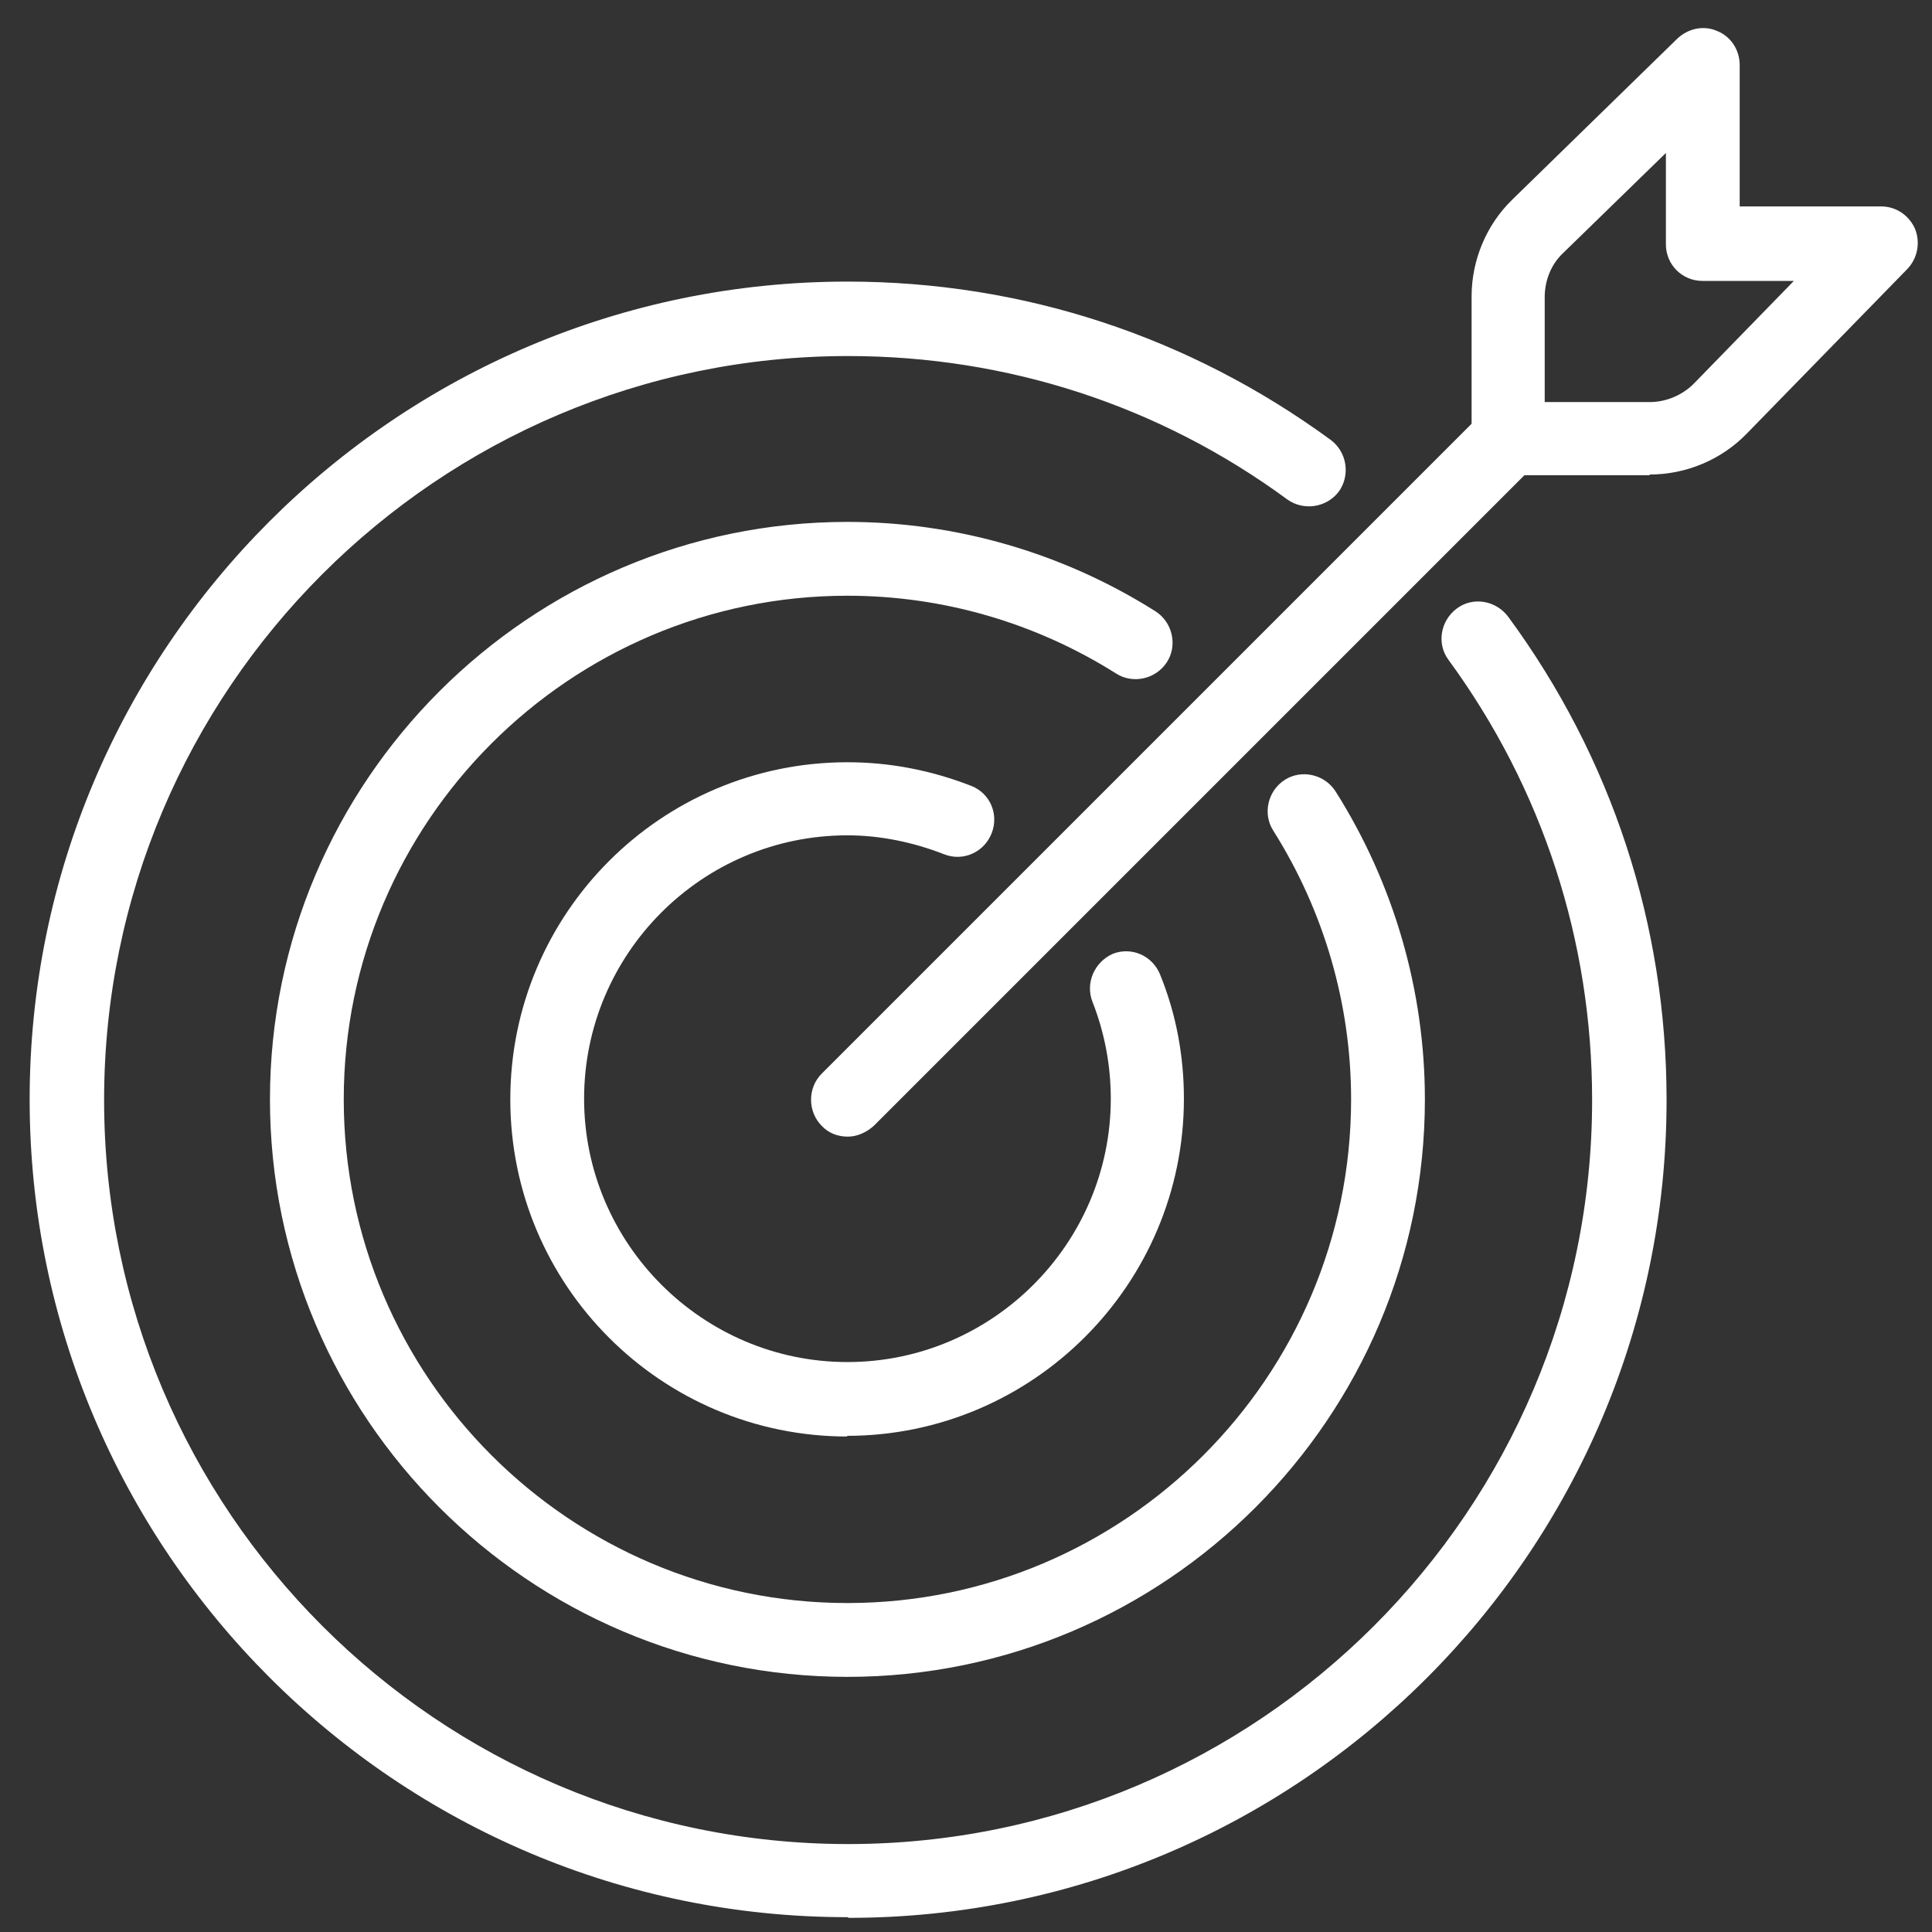 <svg width="52" height="52" viewBox="0 0 52 52" fill="none" xmlns="http://www.w3.org/2000/svg">
<rect x="0" y="0" width="52" height="52" fill="#333333" stroke="none"/>
<path d="M22.809 30.592C22.554 30.592 22.299 30.501 22.116 30.301C21.734 29.918 21.734 29.28 22.116 28.898L39.918 11.096C40.301 10.713 40.939 10.713 41.321 11.096C41.704 11.478 41.704 12.098 41.321 12.499L23.519 30.301C23.319 30.483 23.064 30.592 22.827 30.592" fill="white"/>
<path d="M22.809 38.664C17.798 38.664 13.735 34.6 13.735 29.59C13.735 24.579 17.798 20.516 22.809 20.516C23.957 20.516 25.068 20.734 26.143 21.153C26.653 21.354 26.89 21.919 26.69 22.429C26.489 22.939 25.924 23.194 25.414 22.994C24.576 22.666 23.683 22.483 22.809 22.483C18.891 22.483 15.721 25.672 15.721 29.572C15.721 33.471 18.909 36.66 22.809 36.66C26.708 36.66 29.897 33.471 29.897 29.572C29.897 28.679 29.733 27.804 29.405 26.966C29.204 26.456 29.459 25.891 29.951 25.672C30.462 25.472 31.026 25.727 31.227 26.237C31.664 27.312 31.865 28.442 31.865 29.572C31.865 34.564 27.801 38.646 22.791 38.646" fill="white"/>
<path d="M41.576 10.822H44.401C44.838 10.822 45.275 10.64 45.585 10.33L48.282 7.561H45.822C45.275 7.561 44.838 7.123 44.838 6.577V4.117L42.068 6.814C41.74 7.123 41.576 7.561 41.576 7.998V10.84V10.822ZM44.401 12.79H40.592C40.046 12.79 39.608 12.353 39.608 11.806V7.98C39.608 6.996 40.009 6.048 40.702 5.374L45.148 1.037C45.439 0.764 45.858 0.673 46.223 0.837C46.587 0.983 46.824 1.347 46.824 1.748V5.556H50.632C51.033 5.556 51.379 5.793 51.543 6.158C51.689 6.522 51.616 6.941 51.343 7.233L47.006 11.679C46.332 12.371 45.385 12.772 44.401 12.772" fill="white"/>
<path d="M22.809 45.133C14.245 45.133 7.266 38.154 7.266 29.59C7.266 21.026 14.245 14.047 22.809 14.047C25.742 14.047 28.621 14.886 31.099 16.453C31.555 16.744 31.701 17.364 31.409 17.819C31.117 18.275 30.498 18.42 30.042 18.129C27.874 16.762 25.378 16.034 22.809 16.034C15.338 16.034 9.252 22.119 9.252 29.59C9.252 37.06 15.338 43.146 22.809 43.146C30.279 43.146 36.365 37.06 36.365 29.59C36.365 27.021 35.636 24.524 34.27 22.356C33.978 21.901 34.124 21.281 34.58 20.99C35.035 20.698 35.654 20.844 35.946 21.299C37.513 23.777 38.351 26.656 38.351 29.59C38.351 38.154 31.373 45.133 22.809 45.133Z" fill="white"/>
<path d="M22.809 51.601C10.673 51.601 0.798 41.725 0.798 29.59C0.798 17.454 10.673 7.579 22.809 7.579C27.528 7.579 32.01 9.055 35.819 11.842C36.256 12.17 36.347 12.79 36.037 13.227C35.709 13.664 35.09 13.755 34.652 13.446C31.209 10.913 27.109 9.583 22.827 9.583C11.785 9.583 2.802 18.566 2.802 29.608C2.802 40.65 11.785 49.633 22.827 49.633C33.869 49.633 42.852 40.65 42.852 29.608C42.852 25.326 41.522 21.226 38.989 17.764C38.661 17.327 38.77 16.707 39.208 16.379C39.645 16.051 40.264 16.161 40.592 16.598C43.38 20.388 44.856 24.889 44.856 29.608C44.856 41.743 34.98 51.619 22.845 51.619" fill="white"/>
</svg>
